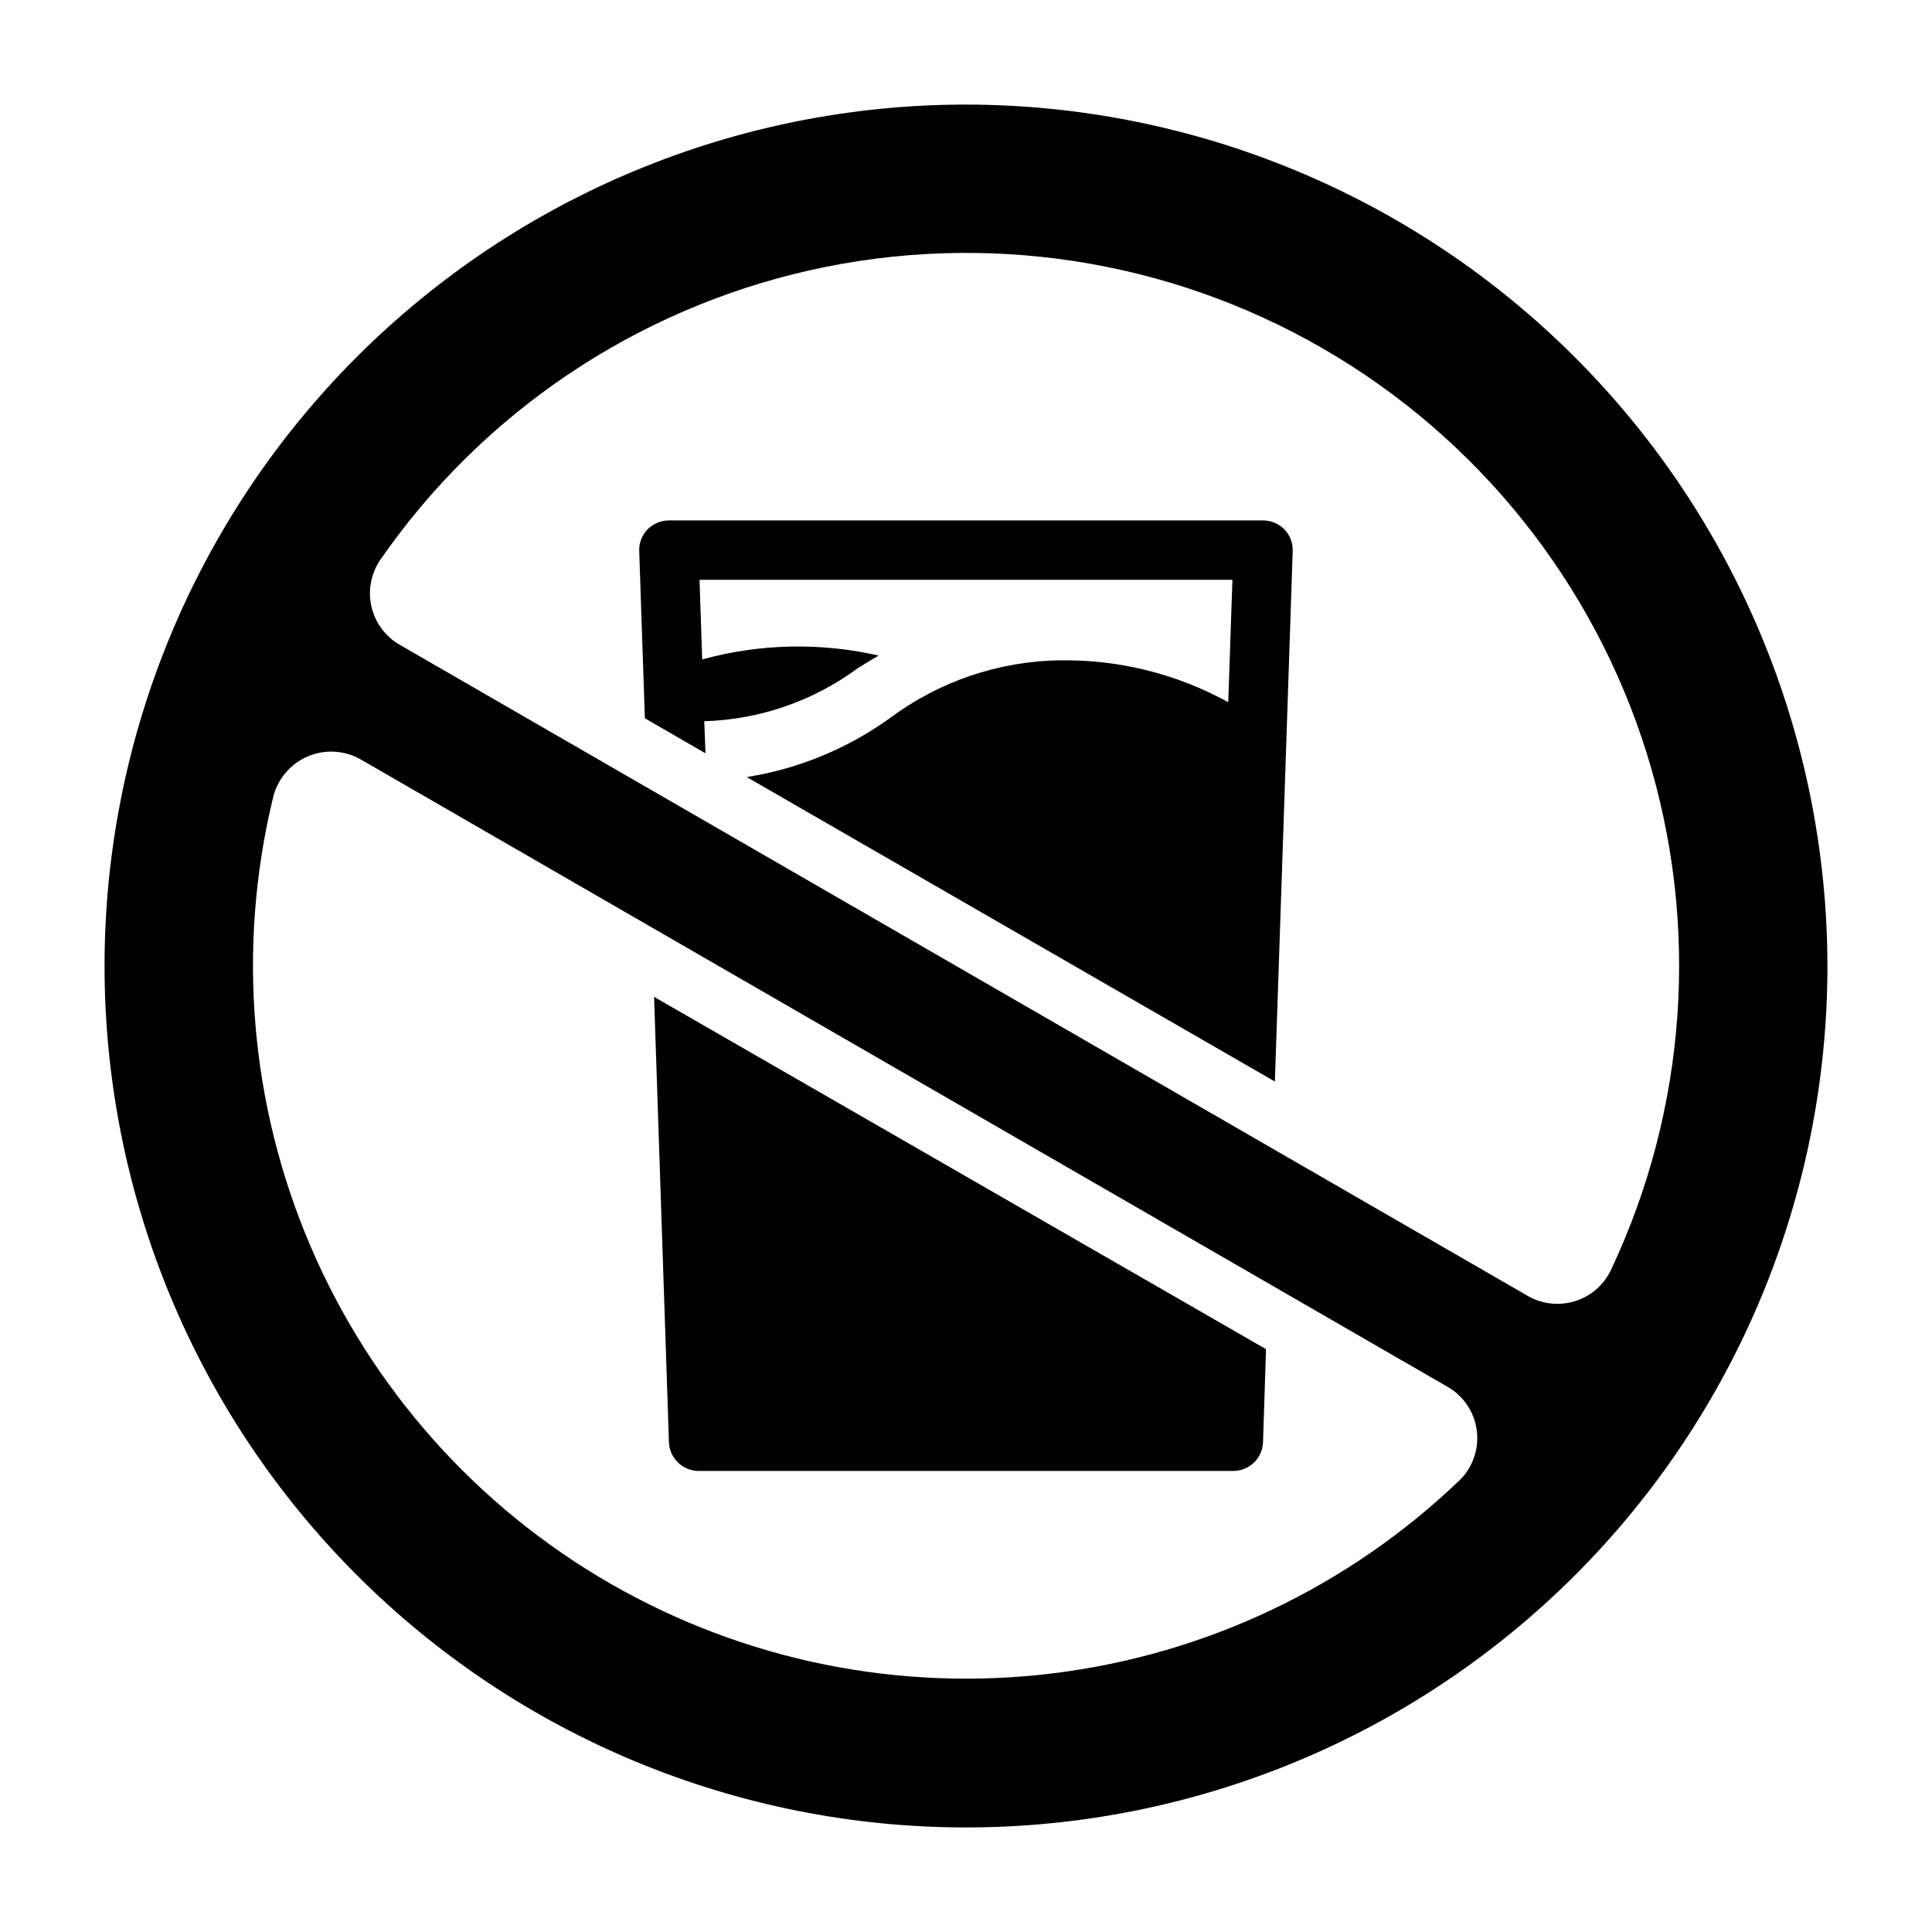 <?xml version="1.0" encoding="UTF-8"?>
<!-- Uploaded to: ICON Repo, www.svgrepo.com, Generator: ICON Repo Mixer Tools -->
<svg fill="#000000" width="800px" height="800px" version="1.1" viewBox="144 144 512 512" xmlns="http://www.w3.org/2000/svg">
 <g>
  <path d="m400 171.71c-60.547 0-118.61 24.051-161.43 66.863s-66.863 100.88-66.863 161.43c0 60.543 24.051 118.61 66.863 161.42s100.88 66.867 161.43 66.867c60.543 0 118.61-24.055 161.42-66.867s66.867-100.88 66.867-161.42c-0.07-60.527-24.145-118.55-66.945-161.35-42.797-42.797-100.82-66.871-161.34-66.941zm130.91 364.47c-29.484 28.32-67.352 46.312-107.93 51.281-40.574 4.969-81.668-3.352-117.11-23.719-35.445-20.367-63.332-51.676-79.473-89.234-16.141-37.559-19.668-79.336-10.051-119.07 1.133-4.875 4.508-8.93 9.098-10.934 4.594-2 9.859-1.711 14.203 0.781l287.88 166.18c4.266 2.41 7.156 6.672 7.82 11.523 0.664 4.848-0.977 9.73-4.434 13.195zm17.871-48.805-298.82-172.48c-3.805-2.18-6.531-5.848-7.516-10.121-0.988-4.273-0.145-8.766 2.32-12.395 27.004-38.992 67.688-66.402 113.97-76.781 46.281-10.379 94.777-2.969 135.84 20.758 41.07 23.727 71.715 62.035 85.84 107.32 14.125 45.277 10.699 94.215-9.594 137.09-1.93 3.914-5.402 6.848-9.582 8.102-4.18 1.25-8.691 0.715-12.457-1.488z"/>
  <path d="m317.34 408.18 3.934 118c0.145 4.25 3.621 7.621 7.871 7.637h141.7c4.25-0.016 7.731-3.387 7.871-7.637l0.789-24.641zm167.04-123.9c-1.504-1.508-3.539-2.356-5.668-2.363h-157.44c-2.125 0.008-4.164 0.855-5.668 2.363-1.48 1.535-2.277 3.609-2.203 5.746l1.18 34.953 0.316 9.367 16.059 9.289-0.316-8.5v-0.004c14.652-0.43 28.824-5.316 40.621-14.012 1.812-1.102 3.621-2.281 5.59-3.387-15.434-3.523-31.496-3.172-46.762 1.023l-0.707-21.094h141.22l-1.102 32.434v-0.004c-13.613-7.492-28.938-11.316-44.477-11.098-16.367 0.203-32.246 5.606-45.344 15.43-11.215 8.035-24.156 13.348-37.785 15.508l139.96 80.688 2.992-88.719 1.73-51.875c0.074-2.137-0.719-4.211-2.203-5.746z"/>
 </g>
</svg>